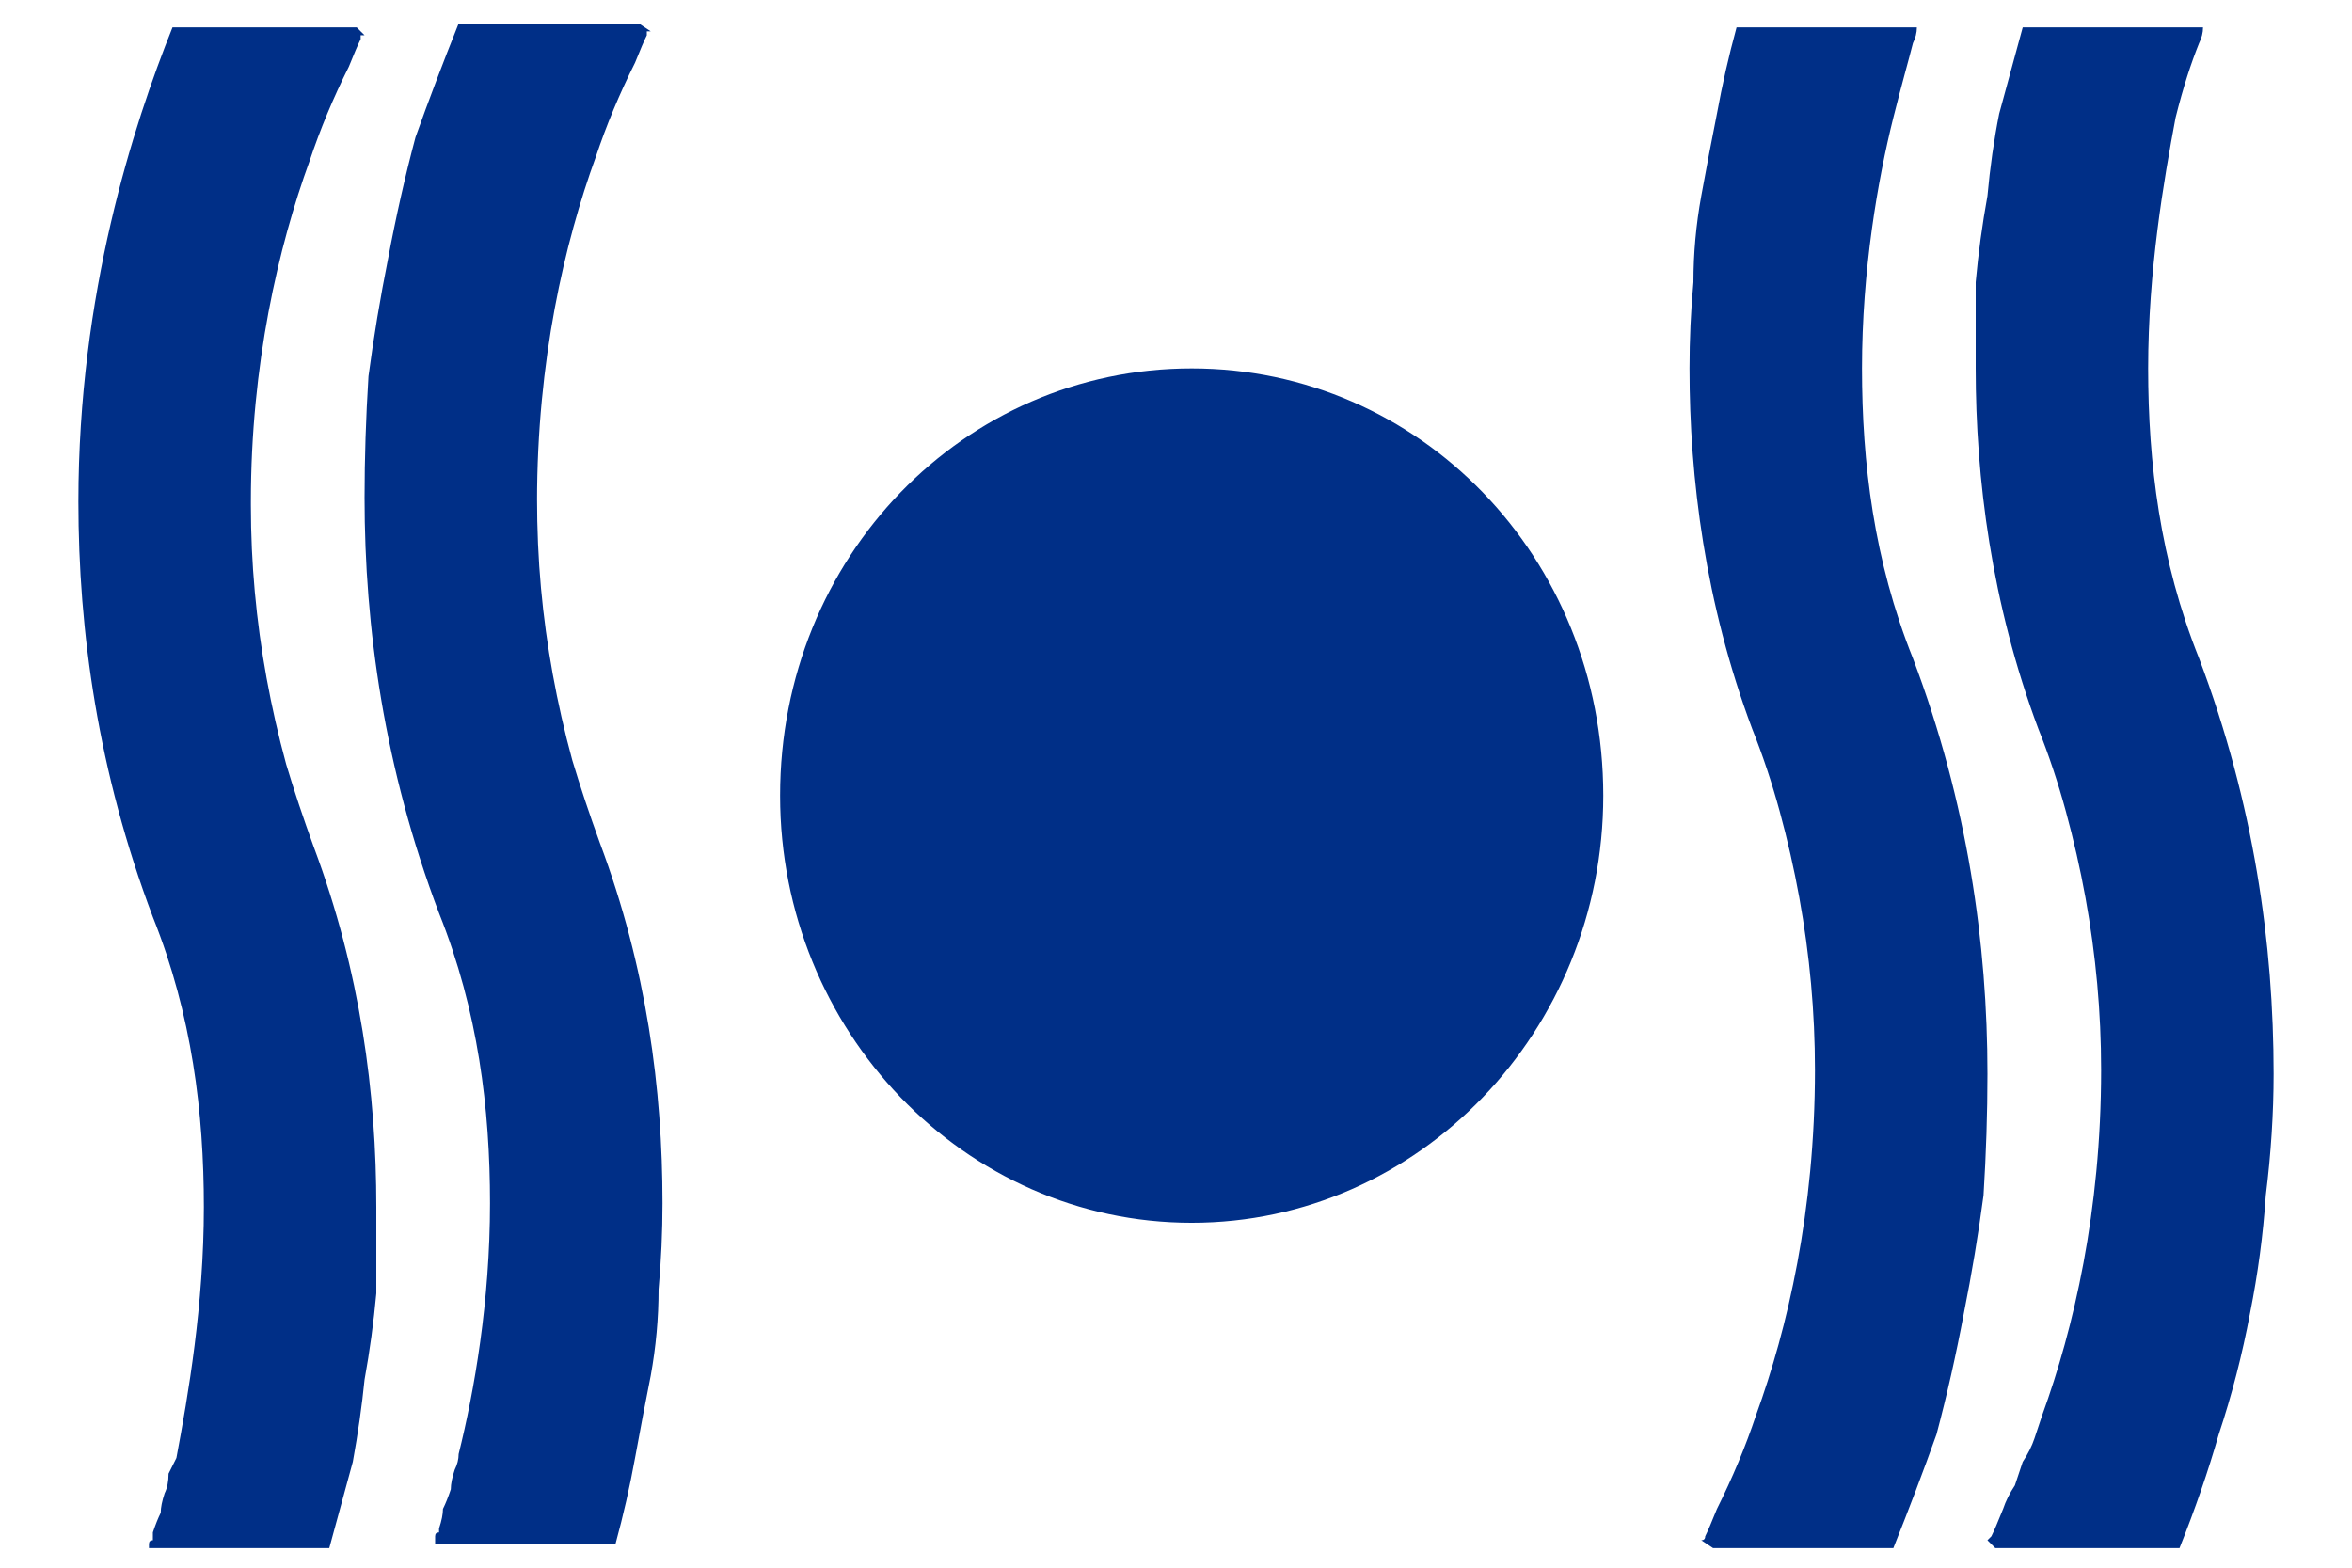<?xml version="1.0" encoding="UTF-8"?>
<svg xmlns="http://www.w3.org/2000/svg" version="1.2" viewBox="0 0 60 40" width="60" height="40">
  <style>.a{fill:#002f87}</style>
  <path class="a" d="m13.7 12.8c0-3.6 0.7-6.6 1.5-8.8q0.4-1.2 1-2.4 0.2-0.5 0.3-0.7 0 0 0 0 0 0 0-0.1 0 0 0 0 0 0 0.1 0l-0.3-0.2h-4.6q-0.6 1.5-1.1 2.9-0.4 1.5-0.7 3.1-0.3 1.5-0.5 3-0.1 1.6-0.1 3.1c0 3.3 0.5 6.9 1.9 10.6 1 2.5 1.3 5 1.3 7.4 0 2.5-0.4 4.8-0.8 6.4q0 0.2-0.1 0.4-0.1 0.3-0.1 0.5-0.1 0.3-0.2 0.5 0 0.2-0.1 0.5 0 0 0 0.1-0.1 0-0.1 0.1 0 0 0 0.1 0 0 0 0.1h4.6q0.3-1.1 0.5-2.2 0.2-1.1 0.4-2.1 0.2-1.1 0.2-2.2 0.1-1.1 0.1-2.2c0-2.9-0.4-6-1.6-9.2q-0.4-1.1-0.7-2.1-0.3-1.1-0.5-2.2-0.2-1.1-0.3-2.2-0.1-1.1-0.1-2.3zm-7.3 0c0-3.5 0.7-6.5 1.5-8.7q0.4-1.2 1-2.4 0.2-0.5 0.3-0.7 0 0 0 0 0 0 0-0.1 0 0 0 0 0.1 0 0.1 0l-0.2-0.2h-4.7c-1 2.5-2.4 6.8-2.4 12.1 0 3.3 0.5 6.9 1.9 10.6 1 2.5 1.3 5 1.3 7.4 0 2.5-0.4 4.8-0.7 6.4q-0.1 0.2-0.2 0.4 0 0.3-0.1 0.5-0.1 0.3-0.1 0.5-0.1 0.2-0.2 0.5 0 0 0 0.1 0 0 0 0.1-0.1 0-0.1 0.1 0 0 0 0.1h4.6q0.3-1.1 0.6-2.2 0.2-1.1 0.3-2.1 0.2-1.1 0.3-2.2 0-1.1 0-2.2c0-2.9-0.4-6-1.6-9.2q-0.4-1.1-0.7-2.1-0.3-1.1-0.5-2.2-0.2-1.1-0.3-2.2-0.1-1.1-0.1-2.2m42.4 3.9c-1-2.5-1.3-5-1.3-7.4 0-2.5 0.4-4.8 0.8-6.4 0.2-0.8 0.4-1.5 0.5-1.9q0.1-0.2 0.1-0.4h-4.6q-0.3 1.1-0.5 2.2-0.2 1-0.4 2.1-0.2 1.1-0.2 2.2-0.1 1.1-0.1 2.2c0 2.8 0.4 6 1.6 9.2q0.4 1 0.7 2.1 0.3 1.1 0.5 2.2 0.2 1.1 0.3 2.2 0.1 1.1 0.1 2.2c0 3.6-0.7 6.6-1.5 8.8q-0.4 1.2-1 2.4-0.2 0.5-0.3 0.7 0 0.1-0.1 0.1l0.3 0.2h4.6q0.6-1.5 1.1-2.9 0.4-1.5 0.7-3.1 0.3-1.5 0.5-3 0.1-1.6 0.1-3.1c0-3.3-0.5-6.9-1.9-10.6m7.3 0c-1-2.5-1.3-5-1.3-7.4 0-2.5 0.4-4.8 0.7-6.4 0.2-0.8 0.4-1.4 0.6-1.9q0.1-0.2 0.1-0.4h-4.6q-0.3 1.1-0.6 2.2-0.2 1-0.3 2.1-0.2 1.1-0.3 2.2 0 1.1 0 2.2c0 2.8 0.4 6 1.6 9.2q0.4 1 0.7 2.1 0.3 1.1 0.5 2.2 0.2 1.1 0.3 2.2 0.1 1.1 0.1 2.2c0 3.6-0.7 6.6-1.5 8.8q-0.1 0.3-0.2 0.6-0.1 0.3-0.3 0.6-0.1 0.3-0.2 0.6-0.2 0.3-0.3 0.6-0.2 0.5-0.3 0.7-0.1 0.1-0.1 0.1l0.2 0.2h4.7q0.6-1.5 1-2.9 0.5-1.5 0.8-3.1 0.3-1.5 0.4-3 0.2-1.6 0.2-3.1c0-3.3-0.5-6.9-1.9-10.6m-25.7-7.4c-5.8 0-10.5 4.8-10.5 10.9 0 6 4.7 10.9 10.5 10.9 5.8 0 10.5-4.9 10.5-10.9 0-6.1-4.7-10.9-10.5-10.9z"></path>
</svg>
